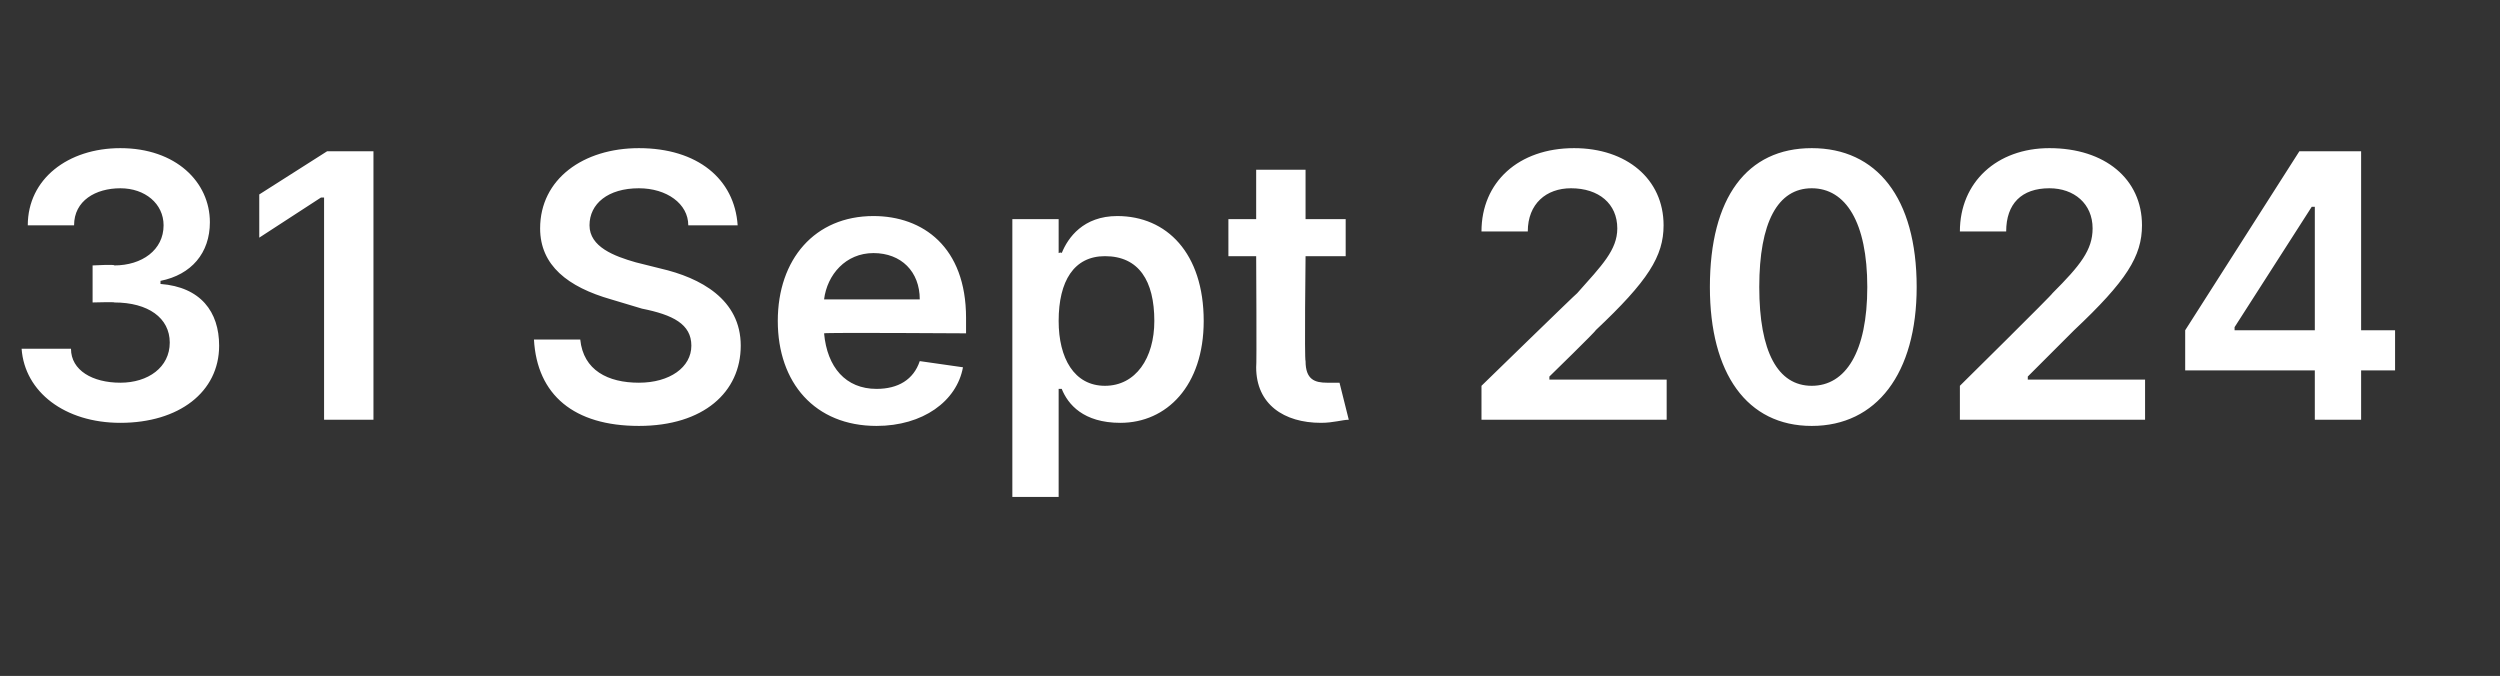<?xml version="1.0" standalone="no"?><!DOCTYPE svg PUBLIC "-//W3C//DTD SVG 1.1//EN" "http://www.w3.org/Graphics/SVG/1.1/DTD/svg11.dtd"><svg xmlns="http://www.w3.org/2000/svg" version="1.1" width="81px" height="21.9px" viewBox="0 -2 81 21.9" style="top:-2px"><rect x="0" y="-2" width="81" height="21.9" fill="#333333" stroke="none"/><desc>31 Sept 2024</desc><defs/><g id="Polygon149038"><path d="m.7 9.3h1.6c0 .7.7 1.1 1.6 1.1c.9 0 1.6-.5 1.6-1.3c0-.8-.7-1.3-1.8-1.3c.05-.02-.7 0-.7 0V6.6s.75-.04.7 0c.9 0 1.6-.5 1.6-1.3c0-.7-.6-1.2-1.4-1.2c-.8 0-1.5.4-1.5 1.2H.9c0-1.5 1.3-2.5 3-2.5c1.8 0 2.9 1.1 2.9 2.4c0 1-.6 1.7-1.6 1.9v.1c1.3.1 1.9.9 1.9 2c0 1.5-1.3 2.5-3.2 2.5c-1.8 0-3.1-1-3.2-2.4zm11.4 2.3h-1.6V4.4h-.1l-2 1.3V4.3l2.2-1.4h1.5v8.7zm8.6-7.5c-1 0-1.6.5-1.6 1.2c0 .7.8 1 1.5 1.2l.8.2c1.3.3 2.6 1 2.6 2.5c0 1.5-1.2 2.6-3.3 2.6c-2.1 0-3.3-1-3.4-2.8h1.5c.1 1 .9 1.4 1.9 1.4c1 0 1.7-.5 1.7-1.2c0-.7-.6-1-1.6-1.2l-1-.3c-1.4-.4-2.3-1.1-2.3-2.3c0-1.6 1.4-2.6 3.2-2.6c1.9 0 3.1 1 3.2 2.5h-1.6c0-.7-.7-1.2-1.6-1.2zm4.5 4.3c0-2 1.2-3.4 3.1-3.4c1.6 0 3 1 3 3.3v.5s-4.56-.03-4.6 0c.1 1.1.7 1.8 1.7 1.8c.7 0 1.2-.3 1.4-.9l1.4.2c-.2 1.1-1.3 1.9-2.8 1.9c-2 0-3.2-1.4-3.2-3.4zm4.6-.7c0-.9-.6-1.5-1.5-1.5c-.9 0-1.5.7-1.6 1.5h3.1zm3-2.6h1.5v1.1s.08-.04.1 0c.2-.5.7-1.2 1.8-1.2C37.8 5 39 6.2 39 8.4c0 2.1-1.2 3.3-2.7 3.3c-1.2 0-1.7-.6-1.9-1.1h-.1v3.5h-1.5v-9zm3 5.4c1 0 1.6-.9 1.6-2.1c0-1.3-.5-2.1-1.6-2.1c-1 0-1.5.8-1.5 2.1c0 1.2.5 2.1 1.5 2.1zm7.8-4.2h-1.3s-.04 3.36 0 3.4c0 .6.3.7.7.7h.4l.3 1.2c-.2 0-.5.1-.9.1c-1.2 0-2.1-.6-2.1-1.8c.02.01 0-3.6 0-3.6h-.9V5.1h.9V3.5h1.6v1.6h1.3v1.2zm4.4 4.2s3.07-2.99 3.1-3c.8-.9 1.3-1.4 1.3-2.1c0-.8-.6-1.3-1.5-1.3c-.8 0-1.4.5-1.4 1.4H48c0-1.6 1.2-2.7 3-2.7c1.7 0 2.9 1 2.9 2.5c0 1-.5 1.8-2.2 3.4c.03.01-1.5 1.5-1.5 1.5v.1h3.8v1.3h-6v-1.1zm7.4-3.2c0-2.9 1.2-4.5 3.3-4.5c2.1 0 3.4 1.6 3.4 4.5c0 2.8-1.3 4.5-3.4 4.5c-2.1 0-3.3-1.7-3.3-4.5zm5.1 0c0-2.1-.7-3.2-1.8-3.2c-1.1 0-1.7 1.1-1.7 3.2c0 2.1.6 3.2 1.7 3.2c1.1 0 1.8-1.1 1.8-3.2zm3 3.2s3.03-2.99 3-3c.9-.9 1.3-1.4 1.3-2.1c0-.8-.6-1.3-1.4-1.3c-.9 0-1.4.5-1.4 1.4h-1.5c0-1.6 1.2-2.7 2.9-2.7c1.8 0 3 1 3 2.5c0 1-.5 1.8-2.2 3.4l-1.5 1.5v.1h3.8v1.3h-6v-1.1zm7.3-1.8l3.7-5.8h2v5.8h1.1v1.3h-1.1v1.6H75V10h-4.2V8.7zm4.2-4h-.1l-2.5 3.9v.1h2.6v-4z" stroke="none" fill="#fff"/></g></svg>
